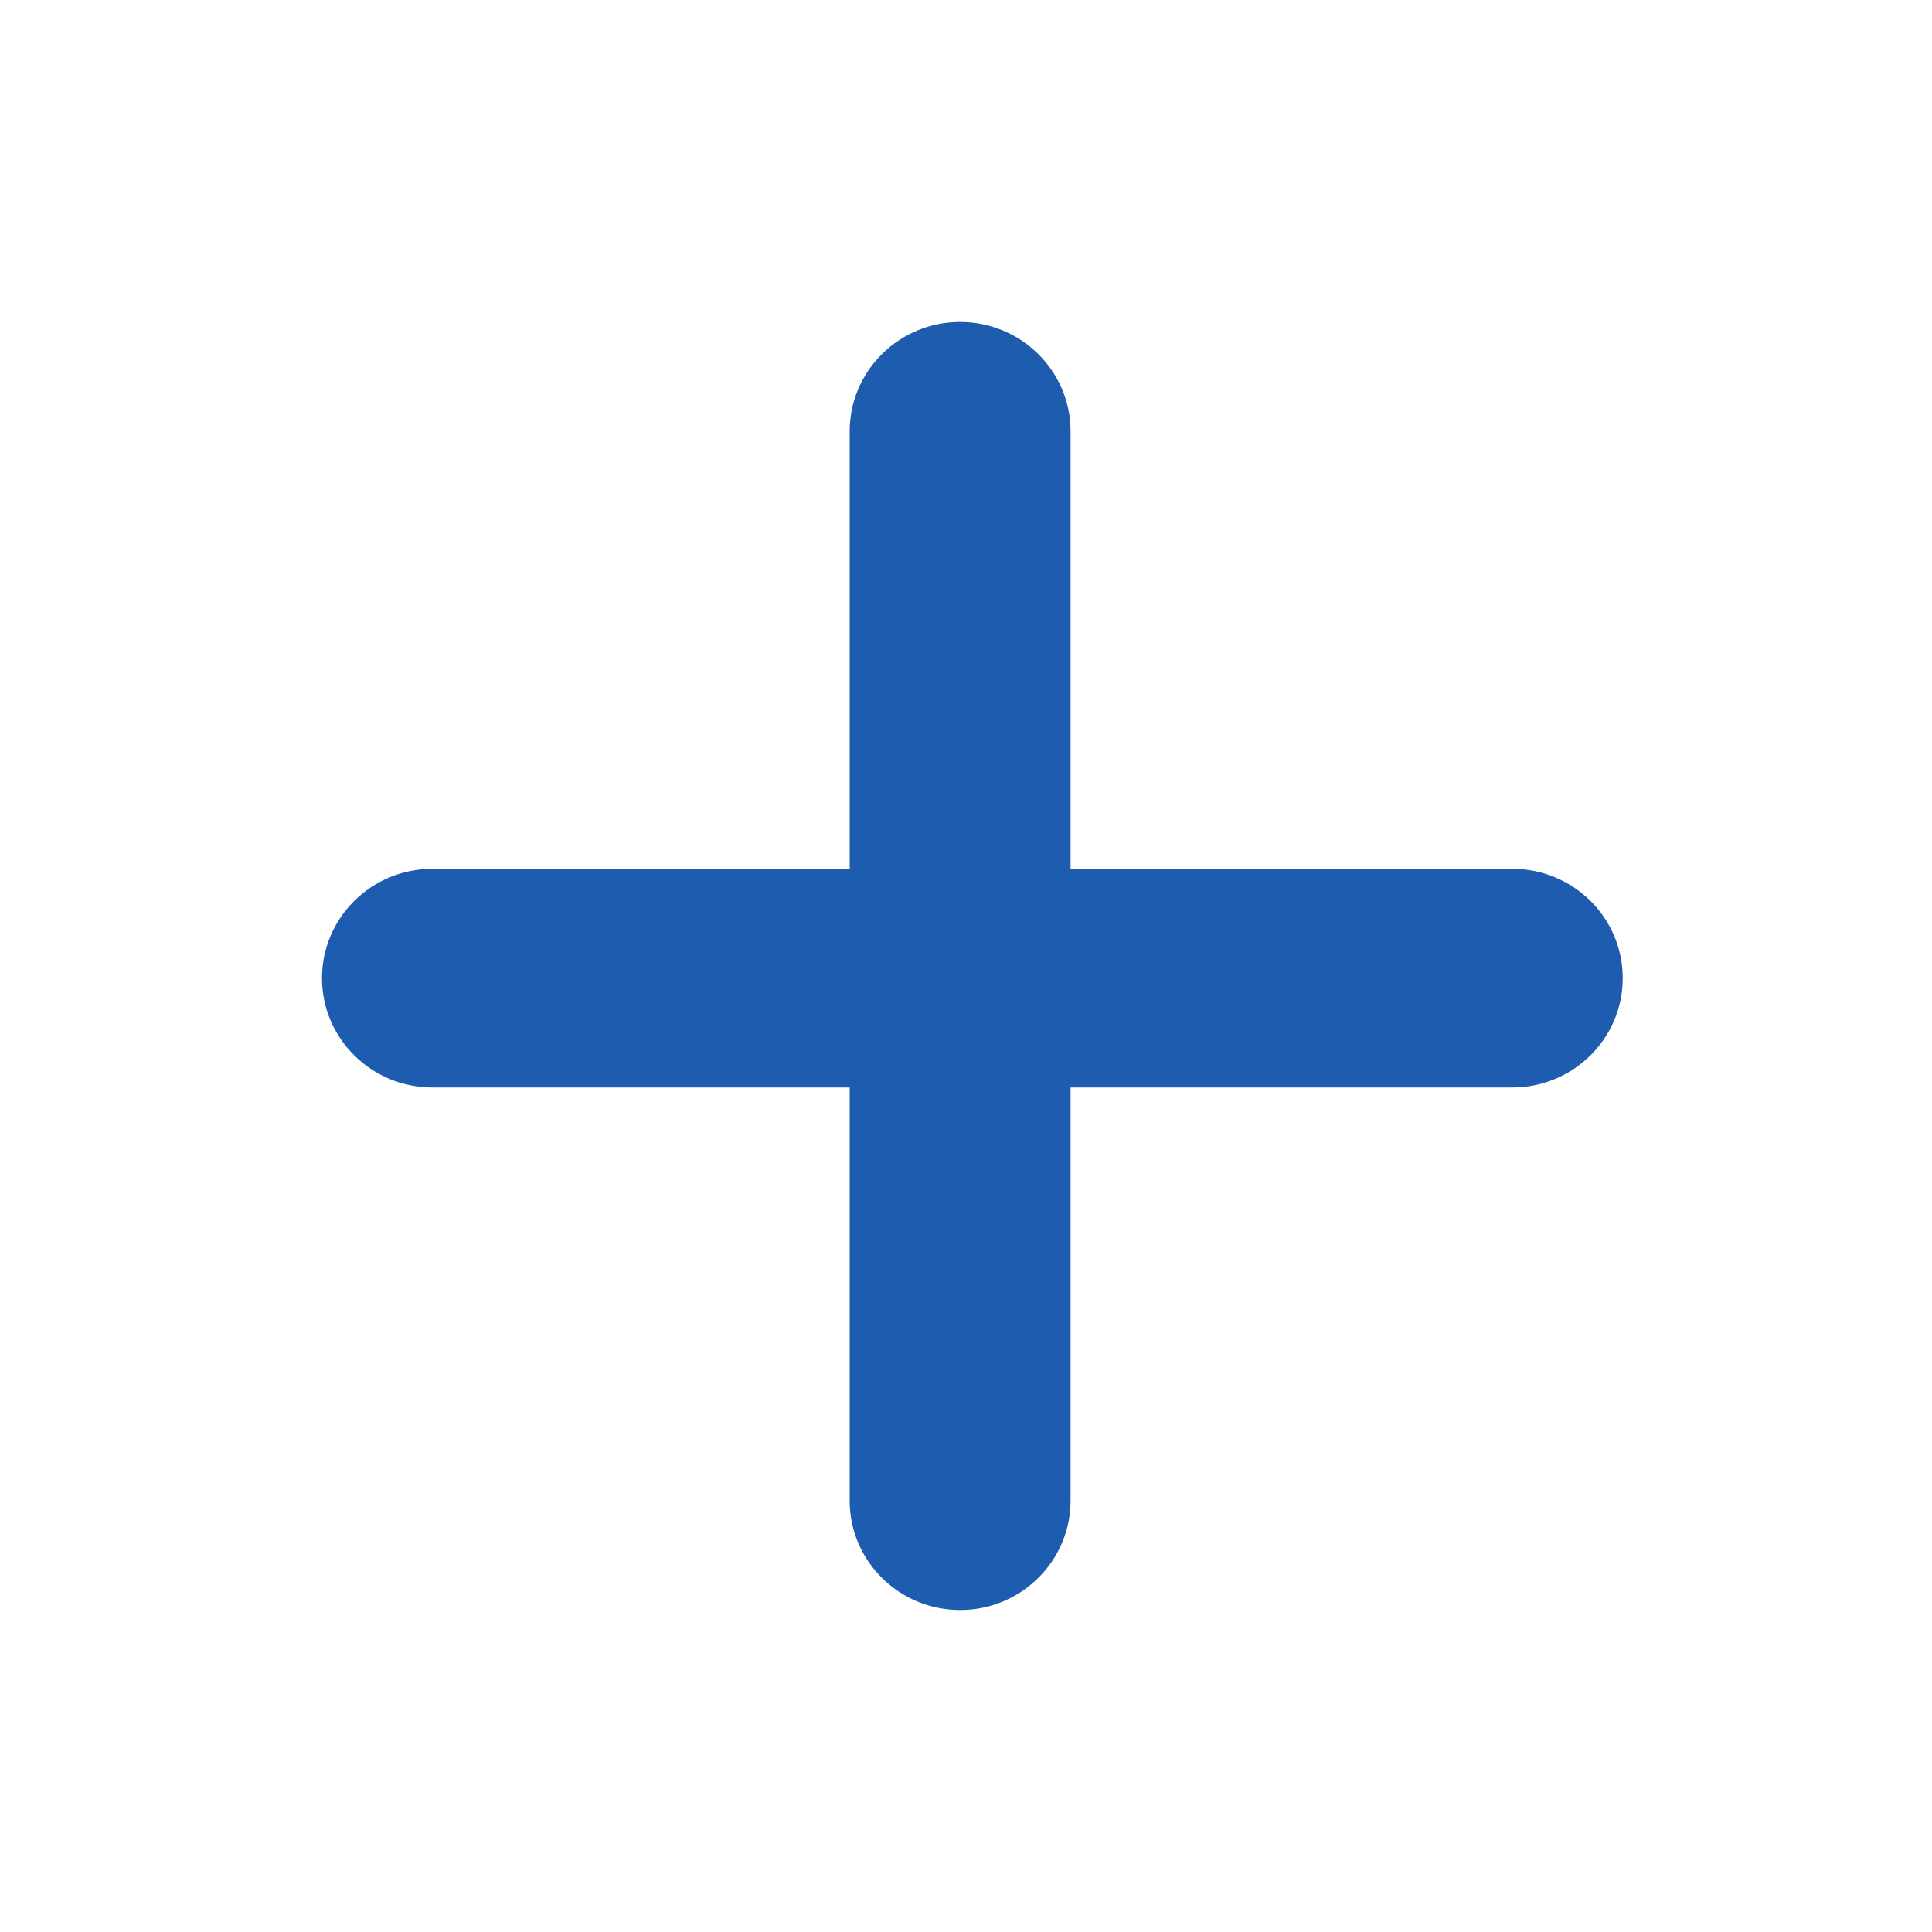 <svg width="24" height="24" viewBox="0 0 24 24" fill="none" xmlns="http://www.w3.org/2000/svg">
<path fill-rule="evenodd" clip-rule="evenodd" d="M18.786 13.509H13.299V18.642C13.299 19.392 12.684 20 11.927 20C11.169 20 10.555 19.392 10.555 18.642V13.509H5.372C4.614 13.509 4 12.901 4 12.151C4 11.401 4.614 10.793 5.372 10.793H10.555V5.358C10.555 4.608 11.169 4 11.927 4C12.684 4 13.299 4.608 13.299 5.358V10.793H18.786C19.544 10.793 20.158 11.401 20.158 12.151C20.158 12.901 19.544 13.509 18.786 13.509Z" fill="#1E5CB0"/>
</svg>
